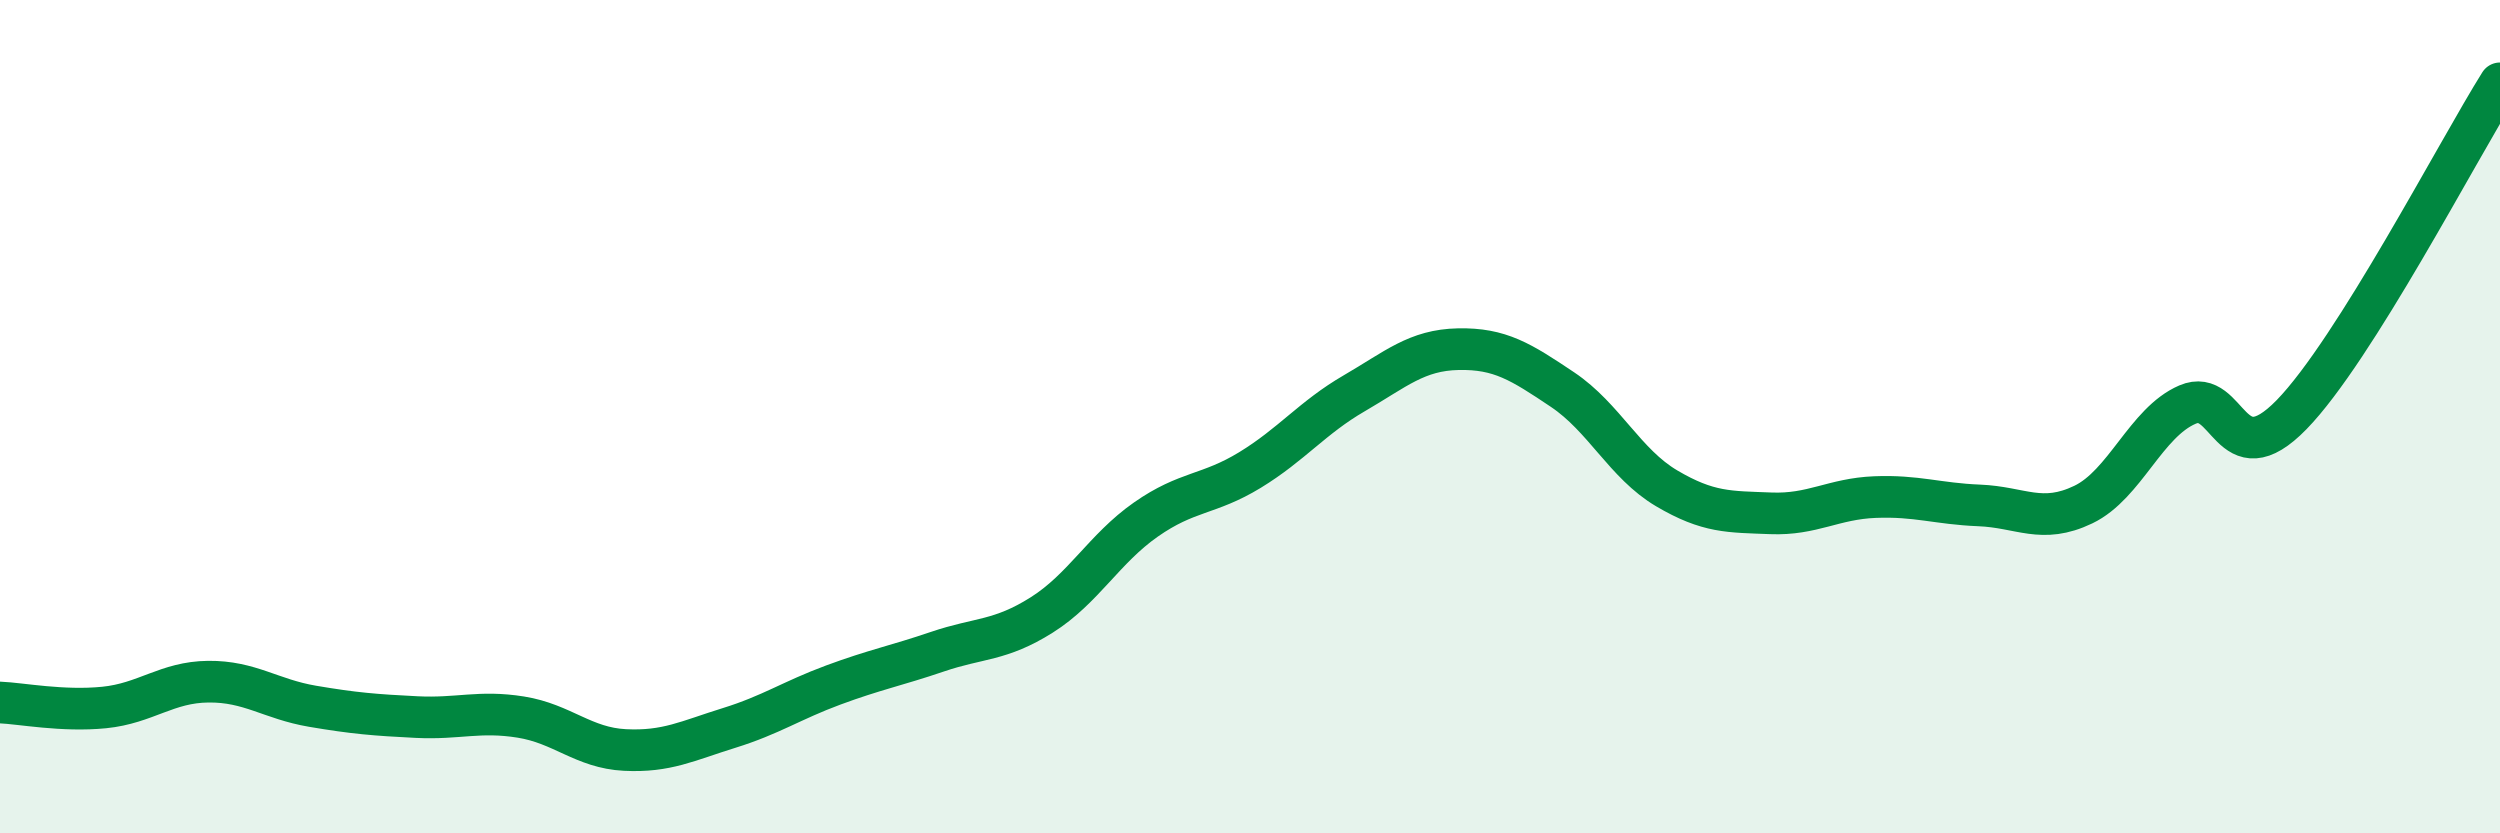 
    <svg width="60" height="20" viewBox="0 0 60 20" xmlns="http://www.w3.org/2000/svg">
      <path
        d="M 0,16.86 C 0.5,16.88 1.5,17.08 2.5,16.98 C 3.5,16.88 4,16.37 5,16.36 C 6,16.35 6.5,16.78 7.5,16.95 C 8.5,17.12 9,17.16 10,17.21 C 11,17.26 11.5,17.05 12.5,17.21 C 13.5,17.37 14,17.95 15,18 C 16,18.05 16.5,17.78 17.5,17.47 C 18.5,17.16 19,16.81 20,16.44 C 21,16.07 21.5,15.98 22.5,15.64 C 23.5,15.3 24,15.39 25,14.76 C 26,14.13 26.5,13.17 27.5,12.47 C 28.5,11.77 29,11.89 30,11.28 C 31,10.67 31.5,10.02 32.5,9.44 C 33.5,8.86 34,8.4 35,8.38 C 36,8.36 36.5,8.68 37.5,9.35 C 38.5,10.02 39,11.13 40,11.72 C 41,12.31 41.5,12.28 42.5,12.32 C 43.5,12.36 44,11.97 45,11.93 C 46,11.89 46.5,12.09 47.5,12.13 C 48.5,12.17 49,12.59 50,12.11 C 51,11.63 51.5,10.14 52.5,9.71 C 53.5,9.28 53.5,11.49 55,9.95 C 56.5,8.41 59,3.59 60,2L60 20L0 20Z"
        fill="#008740"
        opacity="0.1"
        stroke-linecap="round"
        stroke-linejoin="round"
      />
      <path
        d="M 0,16.86 C 0.5,16.88 1.5,17.08 2.5,16.98 C 3.5,16.88 4,16.37 5,16.36 C 6,16.35 6.5,16.78 7.5,16.95 C 8.5,17.12 9,17.16 10,17.21 C 11,17.26 11.5,17.05 12.5,17.21 C 13.5,17.37 14,17.95 15,18 C 16,18.05 16.5,17.78 17.5,17.47 C 18.5,17.16 19,16.81 20,16.44 C 21,16.07 21.5,15.98 22.5,15.64 C 23.5,15.3 24,15.39 25,14.76 C 26,14.13 26.5,13.17 27.5,12.47 C 28.5,11.77 29,11.89 30,11.28 C 31,10.67 31.5,10.02 32.5,9.44 C 33.5,8.86 34,8.4 35,8.38 C 36,8.36 36.5,8.68 37.5,9.35 C 38.5,10.02 39,11.13 40,11.72 C 41,12.31 41.5,12.28 42.5,12.32 C 43.5,12.36 44,11.97 45,11.93 C 46,11.89 46.5,12.09 47.5,12.13 C 48.5,12.17 49,12.59 50,12.11 C 51,11.63 51.5,10.14 52.5,9.71 C 53.5,9.28 53.5,11.49 55,9.95 C 56.5,8.41 59,3.59 60,2"
        stroke="#008740"
        stroke-width="1"
        fill="none"
        stroke-linecap="round"
        stroke-linejoin="round"
      />
    </svg>
  